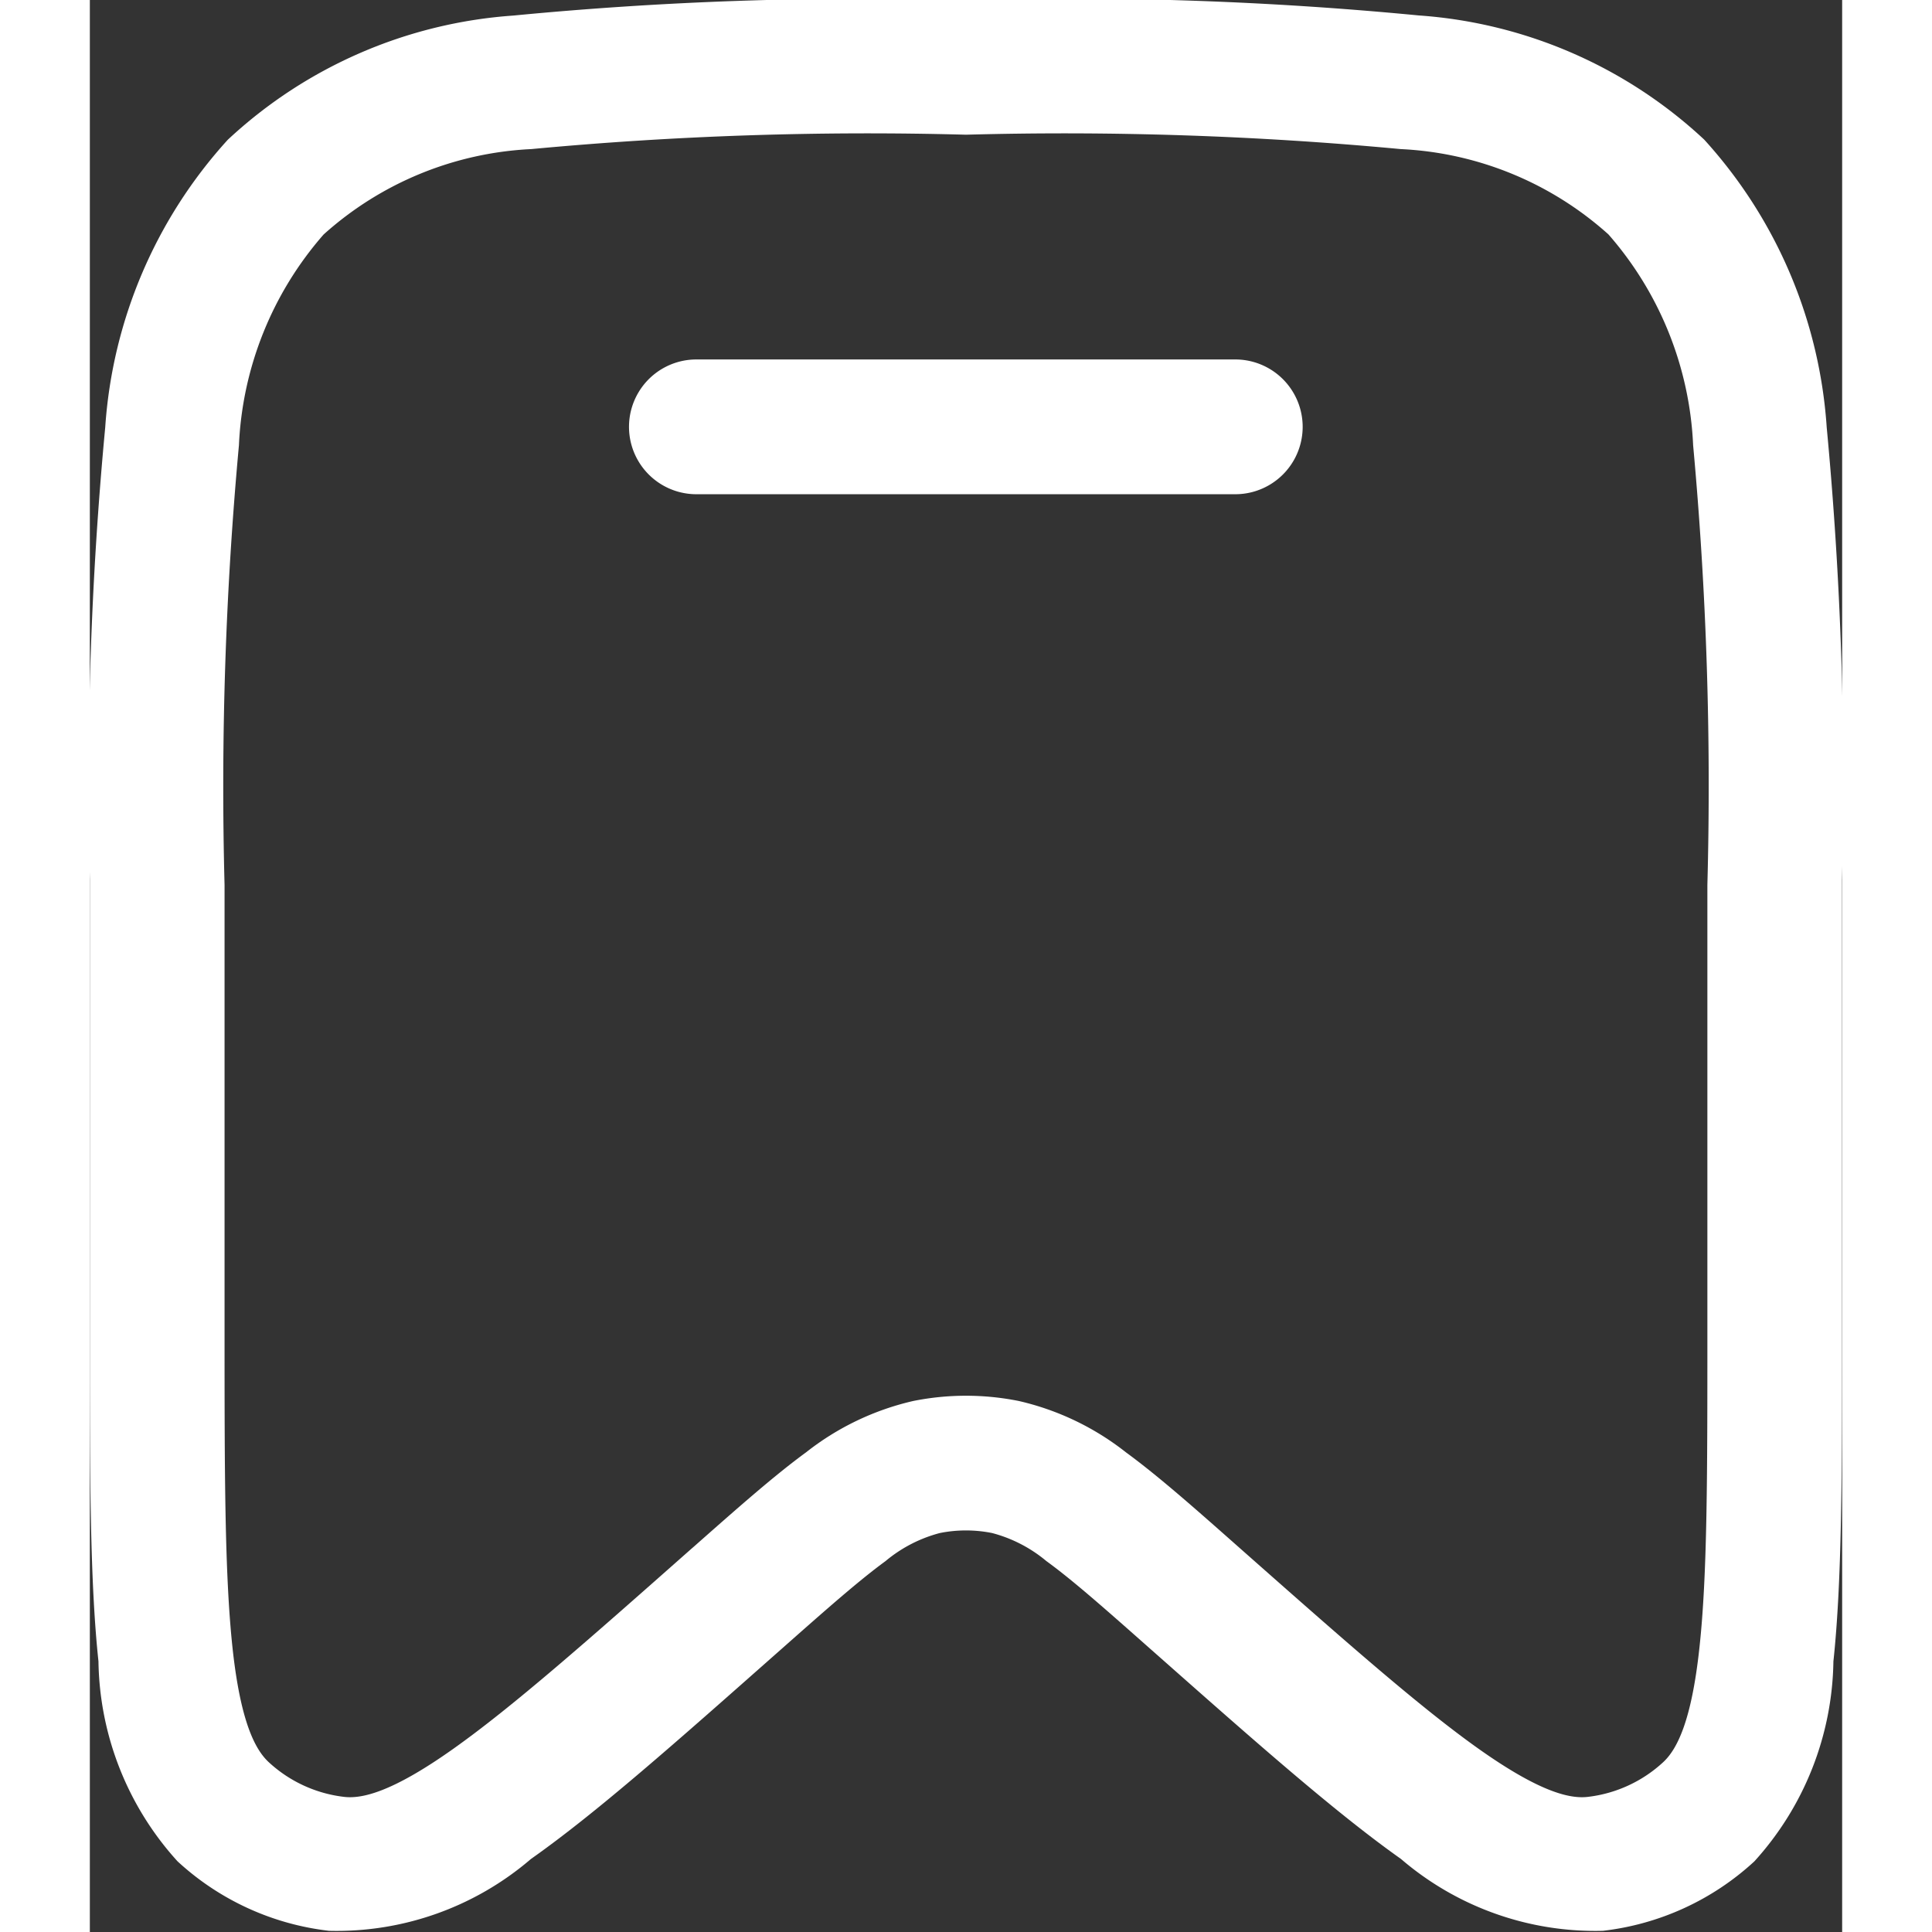 <svg id="bookmark-svgrepo-com" xmlns="http://www.w3.org/2000/svg" width="20" height="20" viewBox="0 0 26.446 29.158">
  <rect x="0" y="0" width="26.446" height="29.158" fill="#333333" stroke="none"/>
  <path id="Path_27806" data-name="Path 27806" d="M9.267,5.25a1.017,1.017,0,0,0,0,2.034H17.4a1.017,1.017,0,0,0,0-2.034Z" transform="translate(-0.113 0.175)" fill="#fff"/>
  <path id="Path_27807" data-name="Path 27807" d="M15.395,1.25a55.131,55.131,0,0,0-6.755.235A7.031,7.031,0,0,0,4.332,3.359,7.16,7.16,0,0,0,2.482,7.7a56.936,56.936,0,0,0-.232,6.827v6.914c0,2.045,0,3.663.13,4.882a4.586,4.586,0,0,0,1.193,3.018A4.054,4.054,0,0,0,5.86,30.39a4.5,4.5,0,0,0,3.047-1.084c.994-.7,2.2-1.771,3.721-3.116l.05-.044c.705-.624,1.183-1.045,1.581-1.336a2.112,2.112,0,0,1,.818-.423,2,2,0,0,1,.791,0,2.112,2.112,0,0,1,.818.423c.4.291.876.712,1.581,1.336l.05.044c1.521,1.345,2.727,2.412,3.721,3.116a4.5,4.5,0,0,0,3.047,1.084,4.054,4.054,0,0,0,2.286-1.048,4.587,4.587,0,0,0,1.193-3.018c.13-1.219.13-2.837.13-4.882V14.529A56.943,56.943,0,0,0,28.463,7.7a7.161,7.161,0,0,0-1.849-4.343,7.031,7.031,0,0,0-4.308-1.874,55.13,55.13,0,0,0-6.755-.235ZM5.778,4.789A5.045,5.045,0,0,1,8.913,3.5a54.41,54.41,0,0,1,6.56-.217,54.41,54.41,0,0,1,6.56.217,5.045,5.045,0,0,1,3.136,1.288A5.176,5.176,0,0,1,26.447,7.97a56.229,56.229,0,0,1,.215,6.635v6.772c0,2.124,0,3.634-.119,4.731-.12,1.125-.342,1.547-.549,1.738a2.019,2.019,0,0,1-1.139.523c-.271.031-.725-.074-1.64-.722-.893-.633-2.017-1.625-3.6-3.024l-.035-.031c-.661-.585-1.209-1.069-1.693-1.423a4.088,4.088,0,0,0-1.617-.775,4.04,4.04,0,0,0-1.594,0,4.088,4.088,0,0,0-1.617.775c-.484.354-1.032.839-1.693,1.423l-.036.031c-1.582,1.4-2.706,2.391-3.6,3.024-.916.649-1.37.753-1.64.722a2.019,2.019,0,0,1-1.139-.523c-.207-.191-.429-.613-.549-1.738-.117-1.1-.119-2.607-.119-4.731V14.605A56.215,56.215,0,0,1,4.5,7.97,5.176,5.176,0,0,1,5.778,4.789Z" transform="translate(-2.25 -1.25)" fill="#fff" fill-rule="evenodd"/>
</svg>
